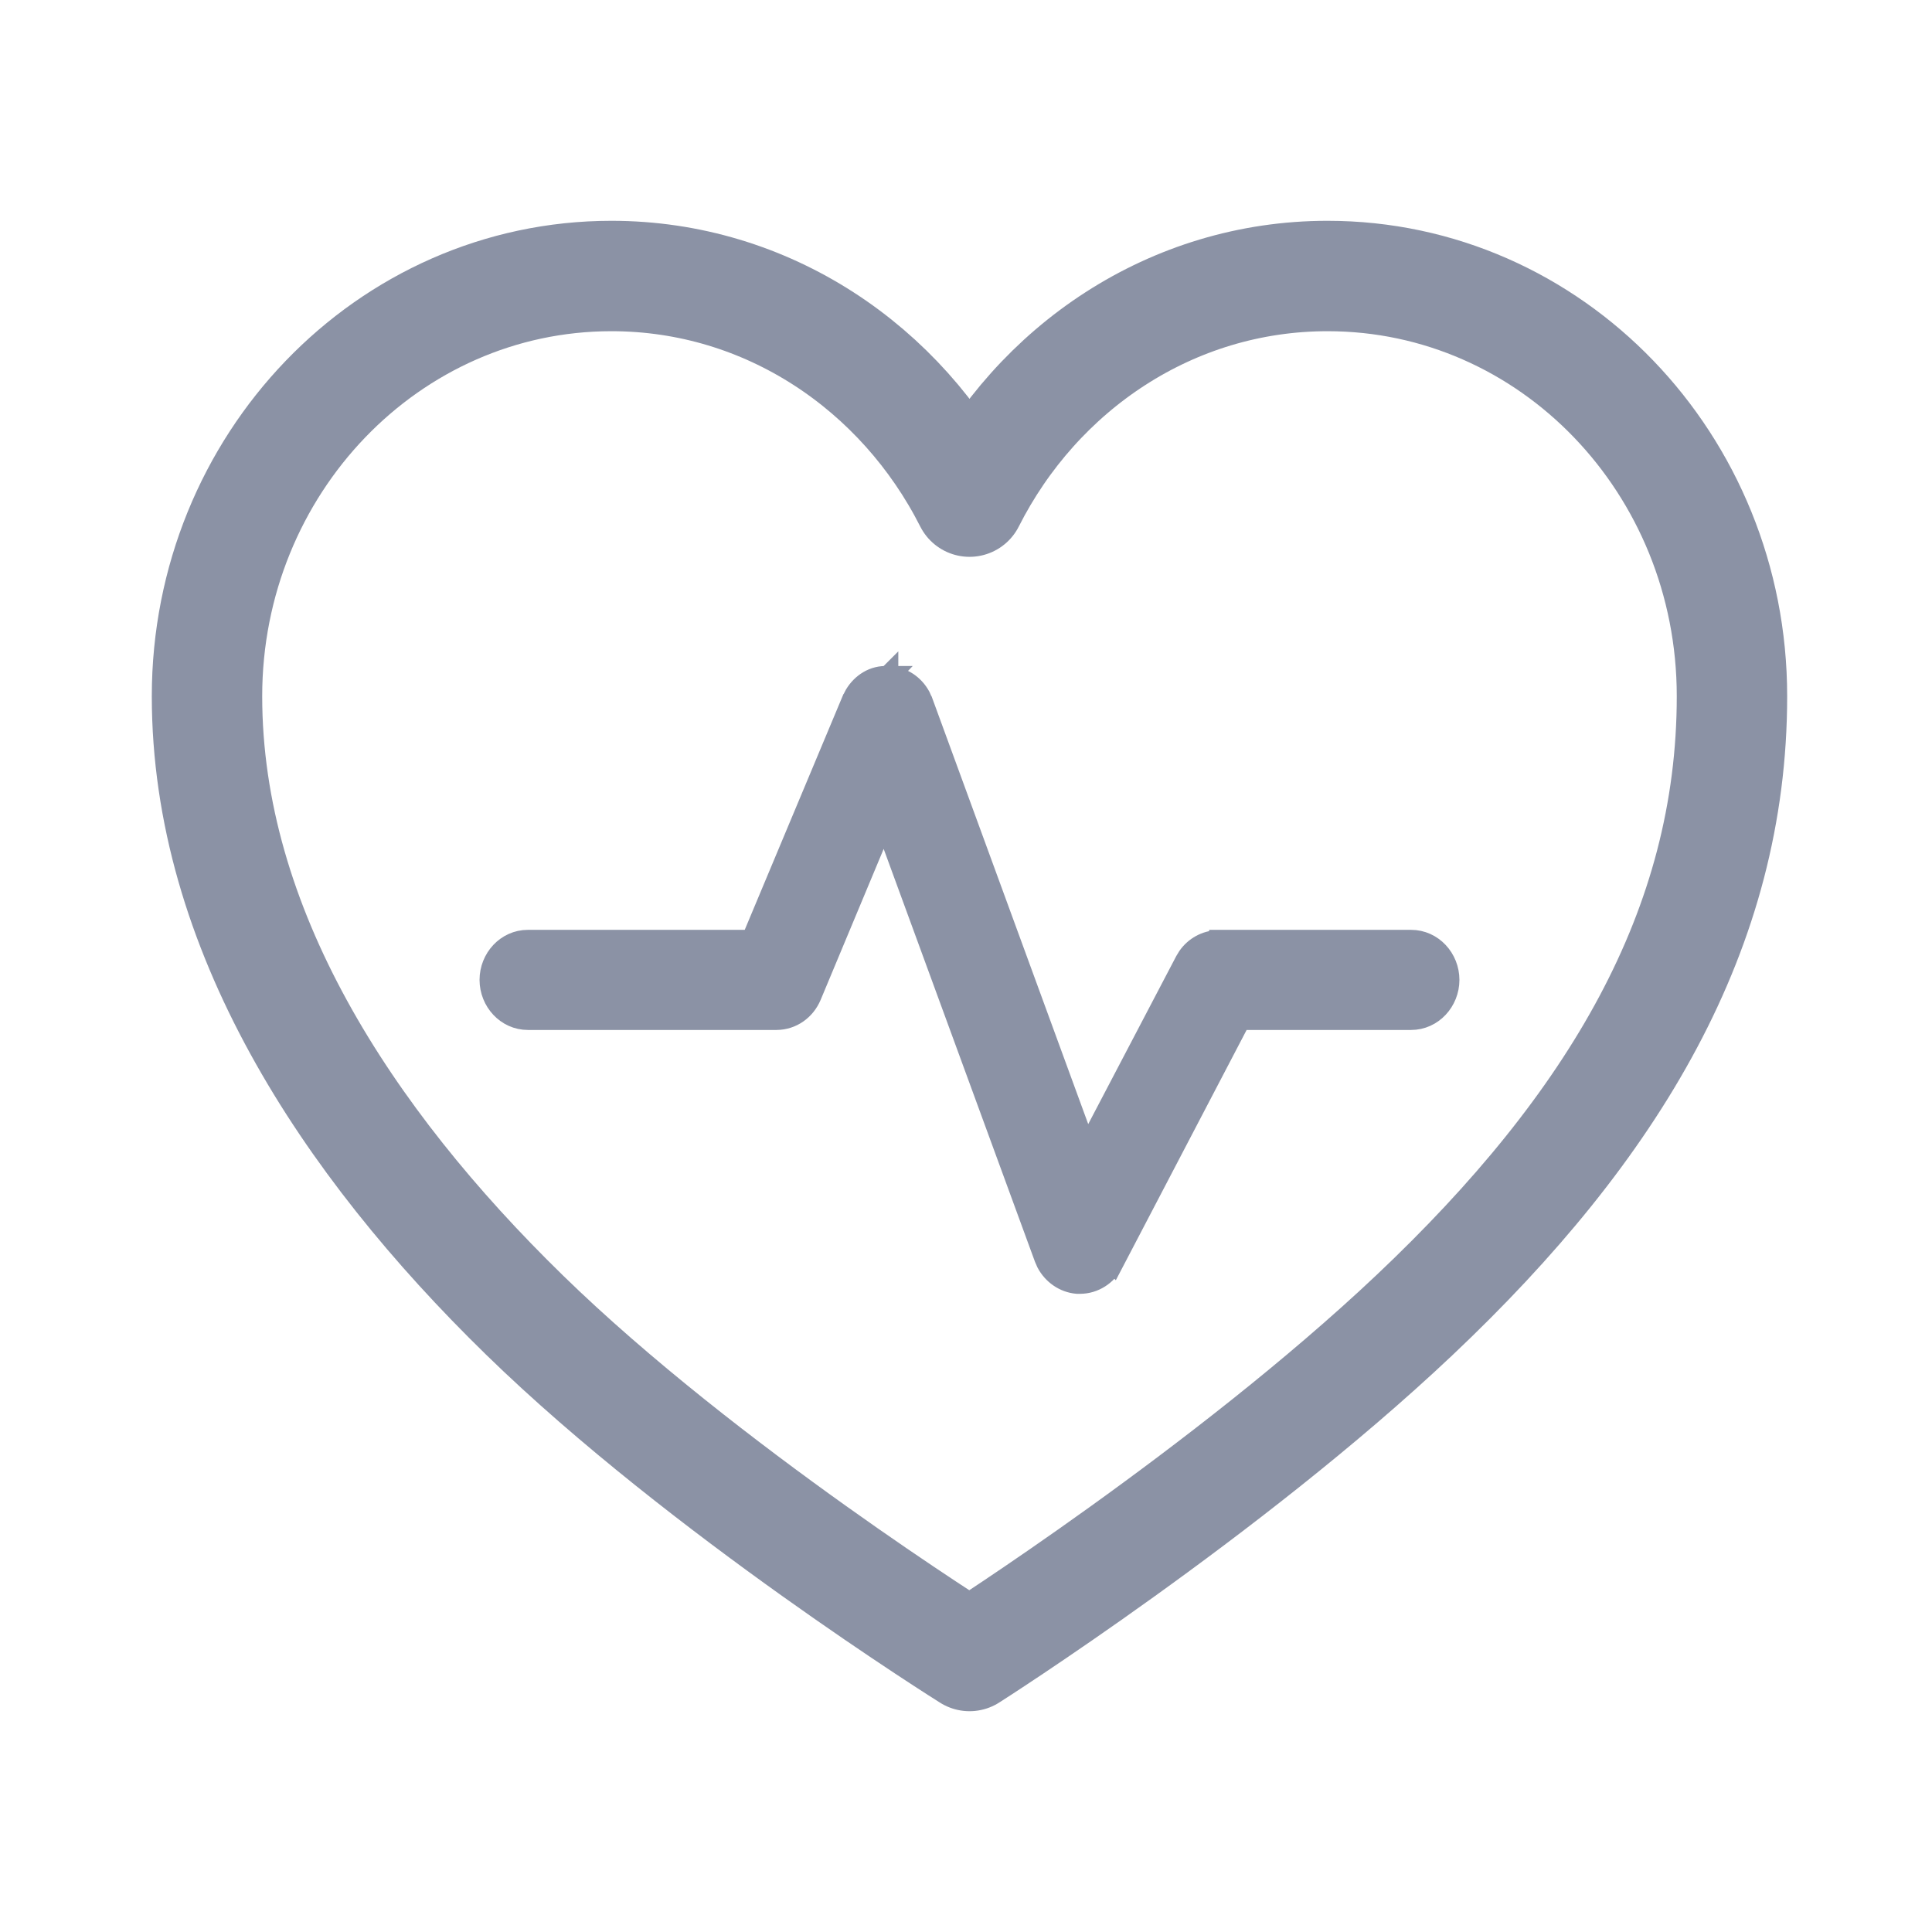 <?xml version="1.0" encoding="utf-8"?>
<svg xmlns="http://www.w3.org/2000/svg" fill="none" height="28" viewBox="0 0 28 28" width="28">
  <path d="M19.24 4C16.981 4 15.031 5.33 14.051 7.27C13.07 5.33 11.12 4 8.861 4C5.623 4 3 6.73 3 10.09C3 13.45 5.008 16.53 7.603 19.06C10.197 21.59 14.051 24 14.051 24C14.051 24 17.779 21.63 20.499 19.06C23.399 16.32 25.101 13.46 25.101 10.09C25.101 6.72 22.478 4 19.24 4Z" stroke="#8B92A5" stroke-linecap="round" stroke-linejoin="round" stroke-width="1.6"/>
  <path d="M12.876 9.803C13.075 9.81 13.244 9.924 13.336 10.094L13.37 10.171L13.371 10.172L15.747 16.661L17.179 13.928L17.218 13.864C17.316 13.725 17.475 13.635 17.648 13.631L17.649 13.626H20.45C20.762 13.626 21.001 13.893 21.001 14.201C21.001 14.509 20.762 14.777 20.45 14.777H17.976L16.133 18.304L16.132 18.303C16.039 18.482 15.854 18.601 15.652 18.601H15.611C15.423 18.585 15.259 18.469 15.171 18.304L15.139 18.231L12.816 11.892L11.755 14.433C11.669 14.637 11.478 14.776 11.253 14.777H7.651C7.339 14.777 7.1 14.509 7.1 14.201C7.1 13.893 7.339 13.626 7.651 13.626H10.893L12.351 10.144L12.352 10.143L12.39 10.069C12.488 9.906 12.661 9.79 12.868 9.803L12.869 9.802V9.803C12.872 9.803 12.875 9.802 12.877 9.802L12.876 9.803Z" fill="#8B92A5" stroke="#8B92A5" stroke-width="0.3"/>
</svg>